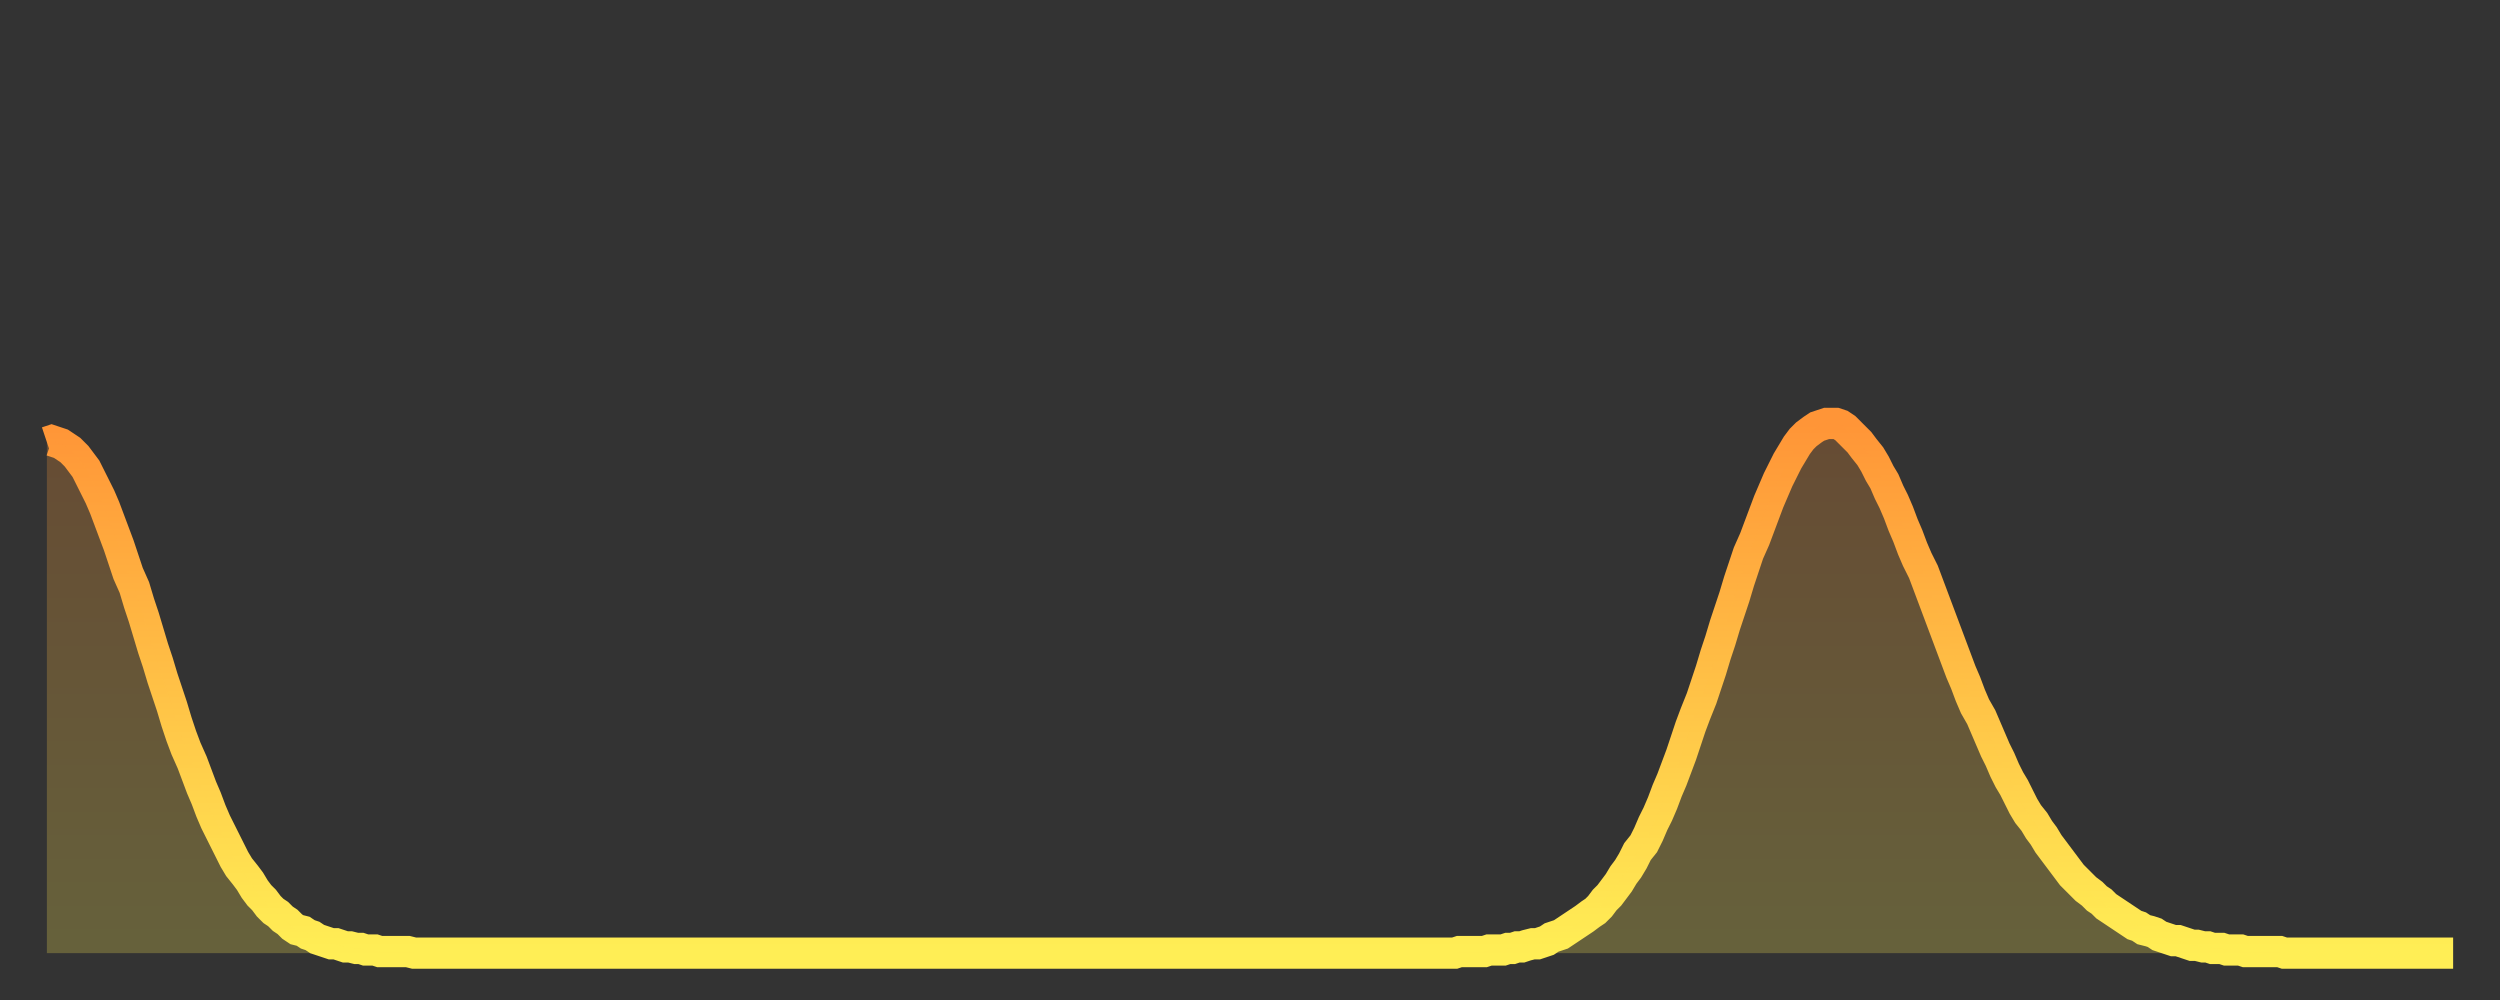 <?xml version="1.0" encoding="utf-8" ?>
<svg baseProfile="full" height="64" version="1.1" width="160" xmlns="http://www.w3.org/2000/svg" xmlns:ev="http://www.w3.org/2001/xml-events" xmlns:xlink="http://www.w3.org/1999/xlink"><rect width="100%" height="100%" fill="#333333" stroke="none"/><defs><linearGradient id="id2089148" x1="0" x2="0" y1="0" y2="1"><stop offset="0%" stop-color="#ff9537" /><stop offset="50%" stop-color="#ffc146" /><stop offset="100%" stop-color="#ffee55" /></linearGradient></defs><g transform="translate(3,3)"><g><path d="M 0.0 25.3 0.3 25.2 0.6 25.3 0.9 25.4 1.2 25.6 1.5 25.8 1.9 26.2 2.2 26.6 2.5 27.0 2.8 27.6 3.1 28.2 3.4 28.8 3.7 29.5 4.0 30.3 4.3 31.1 4.6 31.9 4.9 32.8 5.2 33.7 5.6 34.6 5.9 35.6 6.2 36.5 6.5 37.5 6.8 38.5 7.1 39.4 7.4 40.4 7.7 41.3 8.0 42.2 8.3 43.2 8.6 44.1 8.9 44.9 9.3 45.8 9.6 46.6 9.9 47.4 10.2 48.1 10.5 48.9 10.8 49.6 11.1 50.2 11.4 50.8 11.7 51.4 12.0 52.0 12.3 52.5 12.7 53.0 13.0 53.4 13.3 53.9 13.6 54.3 13.9 54.6 14.2 55.0 14.5 55.3 14.8 55.5 15.1 55.8 15.4 56.0 15.7 56.3 16.0 56.5 16.4 56.6 16.7 56.8 17.0 56.9 17.3 57.1 17.6 57.2 17.9 57.3 18.2 57.4 18.5 57.4 18.8 57.5 19.1 57.6 19.4 57.6 19.8 57.7 20.1 57.7 20.4 57.8 20.7 57.8 21.0 57.8 21.3 57.9 21.6 57.9 21.9 57.9 22.2 57.9 22.5 57.9 22.8 57.9 23.1 57.9 23.5 58.0 23.8 58.0 24.1 58.0 24.4 58.0 24.7 58.0 25.0 58.0 25.3 58.0 25.6 58.0 25.9 58.0 26.2 58.0 26.5 58.0 26.8 58.0 27.2 58.0 27.5 58.0 27.8 58.0 28.1 58.0 28.4 58.0 28.7 58.0 29.0 58.0 29.3 58.0 29.6 58.0 29.9 58.0 30.2 58.0 30.6 58.0 30.9 58.0 31.2 58.0 31.5 58.0 31.8 58.0 32.1 58.0 32.4 58.0 32.7 58.0 33.0 58.0 33.3 58.0 33.6 58.0 33.9 58.0 34.3 58.0 34.6 58.0 34.9 58.0 35.2 58.0 35.5 58.0 35.8 58.0 36.1 58.0 36.4 58.0 36.7 58.0 37.0 58.0 37.3 58.0 37.7 58.0 38.0 58.0 38.3 58.0 38.6 58.0 38.9 58.0 39.2 58.0 39.5 58.0 39.8 58.0 40.1 58.0 40.4 58.0 40.7 58.0 41.0 58.0 41.4 58.0 41.7 58.0 42.0 58.0 42.3 58.0 42.6 58.0 42.9 58.0 43.2 58.0 43.5 58.0 43.8 58.0 44.1 58.0 44.4 58.0 44.7 58.0 45.1 58.0 45.4 58.0 45.7 58.0 46.0 58.0 46.3 58.0 46.6 58.0 46.9 58.0 47.2 58.0 47.5 58.0 47.8 58.0 48.1 58.0 48.5 58.0 48.8 58.0 49.1 58.0 49.4 58.0 49.7 58.0 50.0 58.0 50.3 58.0 50.6 58.0 50.9 58.0 51.2 58.0 51.5 58.0 51.8 58.0 52.2 58.0 52.5 58.0 52.8 58.0 53.1 58.0 53.4 58.0 53.7 58.0 54.0 58.0 54.3 58.0 54.6 58.0 54.9 58.0 55.2 58.0 55.6 58.0 55.9 58.0 56.2 58.0 56.5 58.0 56.8 58.0 57.1 58.0 57.4 58.0 57.7 58.0 58.0 58.0 58.3 58.0 58.6 58.0 58.9 58.0 59.3 58.0 59.6 58.0 59.9 58.0 60.2 58.0 60.5 58.0 60.8 58.0 61.1 58.0 61.4 58.0 61.7 58.0 62.0 58.0 62.3 58.0 62.6 58.0 63.0 58.0 63.3 58.0 63.6 58.0 63.9 58.0 64.2 58.0 64.5 58.0 64.8 58.0 65.1 58.0 65.4 58.0 65.7 58.0 66.0 58.0 66.4 58.0 66.7 58.0 67.0 58.0 67.3 58.0 67.6 58.0 67.9 58.0 68.2 58.0 68.5 58.0 68.8 58.0 69.1 58.0 69.4 58.0 69.7 58.0 70.1 58.0 70.4 58.0 70.7 58.0 71.0 58.0 71.3 58.0 71.6 58.0 71.9 58.0 72.2 58.0 72.5 58.0 72.8 58.0 73.1 58.0 73.5 58.0 73.8 58.0 74.1 58.0 74.4 58.0 74.7 58.0 75.0 58.0 75.3 58.0 75.6 58.0 75.9 58.0 76.2 58.0 76.5 58.0 76.8 58.0 77.2 58.0 77.5 58.0 77.8 58.0 78.1 58.0 78.4 58.0 78.7 58.0 79.0 58.0 79.3 58.0 79.6 58.0 79.9 58.0 80.2 58.0 80.5 58.0 80.9 58.0 81.2 58.0 81.5 58.0 81.8 58.0 82.1 58.0 82.4 58.0 82.7 58.0 83.0 58.0 83.3 58.0 83.6 58.0 83.9 58.0 84.3 58.0 84.6 58.0 84.9 58.0 85.2 58.0 85.5 58.0 85.8 58.0 86.1 58.0 86.4 58.0 86.7 58.0 87.0 58.0 87.3 58.0 87.6 58.0 88.0 58.0 88.3 58.0 88.6 58.0 88.9 58.0 89.2 58.0 89.5 58.0 89.8 58.0 90.1 58.0 90.4 57.9 90.7 57.9 91.0 57.9 91.4 57.9 91.7 57.9 92.0 57.9 92.3 57.8 92.6 57.8 92.9 57.8 93.2 57.8 93.5 57.7 93.8 57.7 94.1 57.6 94.4 57.6 94.7 57.5 95.1 57.4 95.4 57.4 95.7 57.3 96.0 57.2 96.3 57.0 96.6 56.9 96.9 56.8 97.2 56.6 97.5 56.4 97.8 56.2 98.1 56.0 98.4 55.8 98.8 55.5 99.1 55.3 99.4 55.0 99.7 54.6 100.0 54.3 100.3 53.9 100.6 53.5 100.9 53.0 101.2 52.6 101.5 52.1 101.8 51.5 102.2 51.0 102.5 50.4 102.8 49.7 103.1 49.1 103.4 48.4 103.7 47.6 104.0 46.9 104.3 46.1 104.6 45.3 104.9 44.4 105.2 43.5 105.5 42.7 105.9 41.7 106.2 40.8 106.5 39.9 106.8 38.9 107.1 38.0 107.4 37.0 107.7 36.1 108.0 35.2 108.3 34.2 108.6 33.3 108.9 32.4 109.3 31.5 109.6 30.7 109.9 29.9 110.2 29.1 110.5 28.4 110.8 27.7 111.1 27.1 111.4 26.5 111.7 26.0 112.0 25.5 112.3 25.1 112.6 24.8 113.0 24.5 113.3 24.3 113.6 24.2 113.9 24.1 114.2 24.1 114.5 24.1 114.8 24.2 115.1 24.4 115.4 24.7 115.7 25.0 116.0 25.3 116.3 25.7 116.7 26.2 117.0 26.7 117.3 27.3 117.6 27.8 117.9 28.5 118.2 29.1 118.5 29.8 118.8 30.6 119.1 31.3 119.4 32.1 119.7 32.8 120.1 33.6 120.4 34.4 120.7 35.2 121.0 36.0 121.3 36.8 121.6 37.6 121.9 38.4 122.2 39.2 122.5 40.0 122.8 40.7 123.1 41.5 123.4 42.2 123.8 42.9 124.1 43.6 124.4 44.3 124.7 45.0 125.0 45.6 125.3 46.3 125.6 46.9 125.9 47.4 126.2 48.0 126.5 48.6 126.8 49.1 127.2 49.6 127.5 50.1 127.8 50.5 128.1 51.0 128.4 51.4 128.7 51.8 129.0 52.2 129.3 52.6 129.6 53.0 129.9 53.3 130.2 53.6 130.5 53.9 130.9 54.2 131.2 54.5 131.5 54.7 131.8 55.0 132.1 55.2 132.4 55.4 132.7 55.6 133.0 55.8 133.3 56.0 133.6 56.2 133.9 56.3 134.2 56.5 134.6 56.6 134.9 56.7 135.2 56.9 135.5 57.0 135.8 57.1 136.1 57.2 136.4 57.2 136.7 57.3 137.0 57.4 137.3 57.5 137.6 57.5 138.0 57.6 138.3 57.6 138.6 57.7 138.9 57.7 139.2 57.7 139.5 57.8 139.8 57.8 140.1 57.8 140.4 57.8 140.7 57.9 141.0 57.9 141.3 57.9 141.7 57.9 142.0 57.9 142.3 57.9 142.6 57.9 142.9 57.9 143.2 58.0 143.5 58.0 143.8 58.0 144.1 58.0 144.4 58.0 144.7 58.0 145.1 58.0 145.4 58.0 145.7 58.0 146.0 58.0 146.3 58.0 146.6 58.0 146.9 58.0 147.2 58.0 147.5 58.0 147.8 58.0 148.1 58.0 148.4 58.0 148.8 58.0 149.1 58.0 149.4 58.0 149.7 58.0 150.0 58.0 150.3 58.0 150.6 58.0 150.9 58.0 151.2 58.0 151.5 58.0 151.8 58.0 152.1 58.0 152.5 58.0 152.8 58.0 153.1 58.0 153.4 58.0 153.7 58.0 154.0 58.0" fill="none" id="graph-curve" opacity="1" stroke="url(#id2089148)" stroke-width="2" /><path d="M 0 58 L 0.0 25.3 0.3 25.2 0.6 25.3 0.9 25.4 1.2 25.6 1.5 25.8 1.9 26.2 2.2 26.6 2.5 27.0 2.8 27.6 3.1 28.2 3.4 28.8 3.7 29.5 4.0 30.3 4.3 31.1 4.6 31.9 4.9 32.8 5.2 33.7 5.6 34.6 5.9 35.6 6.2 36.5 6.5 37.5 6.8 38.5 7.1 39.4 7.4 40.4 7.7 41.3 8.0 42.2 8.3 43.2 8.6 44.1 8.9 44.9 9.3 45.8 9.6 46.6 9.9 47.4 10.2 48.1 10.5 48.9 10.8 49.6 11.1 50.2 11.4 50.8 11.7 51.4 12.0 52.0 12.3 52.5 12.7 53.0 13.0 53.4 13.3 53.9 13.6 54.3 13.9 54.6 14.2 55.0 14.5 55.3 14.8 55.5 15.1 55.8 15.4 56.0 15.7 56.3 16.0 56.5 16.4 56.6 16.7 56.8 17.0 56.9 17.3 57.1 17.6 57.2 17.9 57.3 18.2 57.4 18.5 57.4 18.8 57.5 19.1 57.6 19.4 57.6 19.8 57.7 20.1 57.7 20.4 57.8 20.7 57.8 21.0 57.8 21.3 57.9 21.6 57.9 21.9 57.9 22.2 57.9 22.5 57.9 22.8 57.9 23.1 57.9 23.5 58.0 23.8 58.0 24.1 58.0 24.4 58.0 24.7 58.0 25.0 58.0 25.3 58.0 25.6 58.0 25.9 58.0 26.2 58.0 26.5 58.0 26.8 58.0 27.2 58.0 27.5 58.0 27.8 58.0 28.1 58.0 28.4 58.0 28.7 58.0 29.0 58.0 29.3 58.0 29.6 58.0 29.9 58.0 30.2 58.0 30.6 58.0 30.9 58.0 31.2 58.0 31.5 58.0 31.8 58.0 32.1 58.0 32.4 58.0 32.7 58.0 33.0 58.0 33.3 58.0 33.6 58.0 33.9 58.0 34.3 58.0 34.6 58.0 34.9 58.0 35.2 58.0 35.5 58.0 35.8 58.0 36.1 58.0 36.4 58.0 36.7 58.0 37.0 58.0 37.3 58.0 37.7 58.0 38.0 58.0 38.3 58.0 38.6 58.0 38.9 58.0 39.2 58.0 39.5 58.0 39.8 58.0 40.1 58.0 40.4 58.0 40.7 58.0 41.0 58.0 41.4 58.0 41.7 58.0 42.0 58.0 42.3 58.0 42.6 58.0 42.9 58.0 43.2 58.0 43.5 58.0 43.8 58.0 44.1 58.0 44.4 58.0 44.7 58.0 45.1 58.0 45.4 58.0 45.7 58.0 46.0 58.0 46.3 58.0 46.6 58.0 46.9 58.0 47.2 58.0 47.5 58.0 47.8 58.0 48.1 58.0 48.5 58.0 48.8 58.0 49.1 58.0 49.4 58.0 49.7 58.0 50.0 58.0 50.3 58.0 50.6 58.0 50.9 58.0 51.2 58.0 51.5 58.0 51.8 58.0 52.2 58.0 52.5 58.0 52.8 58.0 53.1 58.0 53.4 58.0 53.7 58.0 54.0 58.0 54.3 58.0 54.6 58.0 54.9 58.0 55.2 58.0 55.6 58.0 55.9 58.0 56.2 58.0 56.5 58.0 56.8 58.0 57.1 58.0 57.4 58.0 57.7 58.0 58.0 58.0 58.3 58.0 58.6 58.0 58.9 58.0 59.3 58.0 59.6 58.0 59.9 58.0 60.2 58.0 60.5 58.0 60.8 58.0 61.1 58.0 61.4 58.0 61.7 58.0 62.0 58.0 62.3 58.0 62.6 58.0 63.0 58.0 63.3 58.0 63.6 58.0 63.9 58.0 64.2 58.0 64.5 58.0 64.8 58.0 65.1 58.0 65.4 58.0 65.7 58.0 66.0 58.0 66.4 58.0 66.7 58.0 67.0 58.0 67.3 58.0 67.6 58.0 67.9 58.0 68.2 58.0 68.5 58.0 68.8 58.0 69.1 58.0 69.4 58.0 69.7 58.0 70.1 58.0 70.4 58.0 70.7 58.0 71.0 58.0 71.3 58.0 71.6 58.0 71.9 58.0 72.2 58.0 72.5 58.0 72.8 58.0 73.1 58.0 73.5 58.0 73.8 58.0 74.1 58.0 74.4 58.0 74.7 58.0 75.0 58.0 75.3 58.0 75.6 58.0 75.9 58.0 76.2 58.0 76.5 58.0 76.8 58.0 77.2 58.0 77.5 58.0 77.8 58.0 78.1 58.0 78.4 58.0 78.7 58.0 79.0 58.0 79.3 58.0 79.6 58.0 79.9 58.0 80.2 58.0 80.5 58.0 80.9 58.0 81.2 58.0 81.5 58.0 81.8 58.0 82.1 58.0 82.4 58.0 82.7 58.0 83.0 58.0 83.3 58.0 83.6 58.0 83.9 58.0 84.3 58.0 84.6 58.0 84.9 58.0 85.2 58.0 85.5 58.0 85.8 58.0 86.1 58.0 86.4 58.0 86.7 58.0 87.0 58.0 87.3 58.0 87.6 58.0 88.0 58.0 88.3 58.0 88.6 58.0 88.9 58.0 89.2 58.0 89.5 58.0 89.8 58.0 90.1 58.0 90.4 57.9 90.7 57.9 91.0 57.9 91.4 57.9 91.7 57.9 92.0 57.9 92.3 57.8 92.6 57.8 92.9 57.8 93.2 57.8 93.5 57.7 93.8 57.7 94.1 57.6 94.4 57.6 94.7 57.5 95.1 57.4 95.4 57.4 95.7 57.3 96.0 57.2 96.3 57.0 96.6 56.9 96.9 56.8 97.2 56.6 97.5 56.4 97.8 56.2 98.1 56.0 98.4 55.8 98.8 55.5 99.1 55.3 99.4 55.0 99.7 54.6 100.0 54.3 100.3 53.9 100.6 53.5 100.9 53.0 101.2 52.6 101.5 52.1 101.8 51.5 102.2 51.0 102.5 50.4 102.8 49.7 103.1 49.1 103.4 48.4 103.7 47.6 104.0 46.9 104.3 46.1 104.6 45.3 104.9 44.4 105.2 43.5 105.5 42.7 105.9 41.7 106.2 40.8 106.5 39.9 106.8 38.9 107.1 38.0 107.4 37.0 107.7 36.1 108.0 35.2 108.3 34.2 108.6 33.3 108.9 32.4 109.3 31.5 109.6 30.7 109.9 29.9 110.2 29.1 110.5 28.4 110.8 27.7 111.1 27.1 111.4 26.5 111.7 26.0 112.0 25.5 112.3 25.1 112.6 24.8 113.0 24.5 113.3 24.3 113.6 24.2 113.9 24.1 114.2 24.1 114.5 24.1 114.8 24.2 115.1 24.4 115.4 24.7 115.7 25.0 116.0 25.3 116.3 25.7 116.7 26.2 117.0 26.7 117.3 27.3 117.6 27.8 117.9 28.5 118.2 29.1 118.5 29.8 118.8 30.6 119.1 31.3 119.4 32.1 119.7 32.8 120.1 33.6 120.4 34.4 120.7 35.2 121.0 36.0 121.3 36.8 121.6 37.6 121.9 38.4 122.2 39.2 122.5 40.0 122.8 40.7 123.1 41.5 123.4 42.2 123.8 42.9 124.1 43.6 124.4 44.3 124.7 45.0 125.0 45.6 125.3 46.3 125.6 46.9 125.9 47.4 126.2 48.0 126.5 48.6 126.8 49.1 127.2 49.6 127.5 50.1 127.8 50.5 128.1 51.0 128.4 51.4 128.7 51.8 129.0 52.2 129.3 52.6 129.6 53.0 129.9 53.3 130.2 53.6 130.5 53.9 130.9 54.2 131.2 54.5 131.5 54.7 131.8 55.0 132.1 55.2 132.4 55.4 132.7 55.6 133.0 55.8 133.3 56.0 133.6 56.2 133.9 56.3 134.2 56.5 134.6 56.6 134.9 56.7 135.2 56.9 135.5 57.0 135.8 57.1 136.1 57.2 136.4 57.2 136.7 57.3 137.0 57.4 137.3 57.5 137.6 57.5 138.0 57.6 138.3 57.6 138.6 57.7 138.9 57.7 139.2 57.7 139.5 57.8 139.8 57.8 140.1 57.8 140.4 57.8 140.7 57.9 141.0 57.9 141.3 57.9 141.7 57.9 142.0 57.9 142.3 57.9 142.6 57.9 142.9 57.9 143.2 58.0 143.5 58.0 143.8 58.0 144.1 58.0 144.4 58.0 144.7 58.0 145.1 58.0 145.4 58.0 145.7 58.0 146.0 58.0 146.3 58.0 146.6 58.0 146.9 58.0 147.2 58.0 147.5 58.0 147.8 58.0 148.1 58.0 148.4 58.0 148.8 58.0 149.1 58.0 149.4 58.0 149.7 58.0 150.0 58.0 150.3 58.0 150.6 58.0 150.9 58.0 151.2 58.0 151.5 58.0 151.8 58.0 152.1 58.0 152.5 58.0 152.8 58.0 153.1 58.0 153.4 58.0 153.7 58.0 154.0 58.0 154 58" fill="url(#id2089148)" fill-opacity=".25" id="graph-shadow" /></g></g></svg>